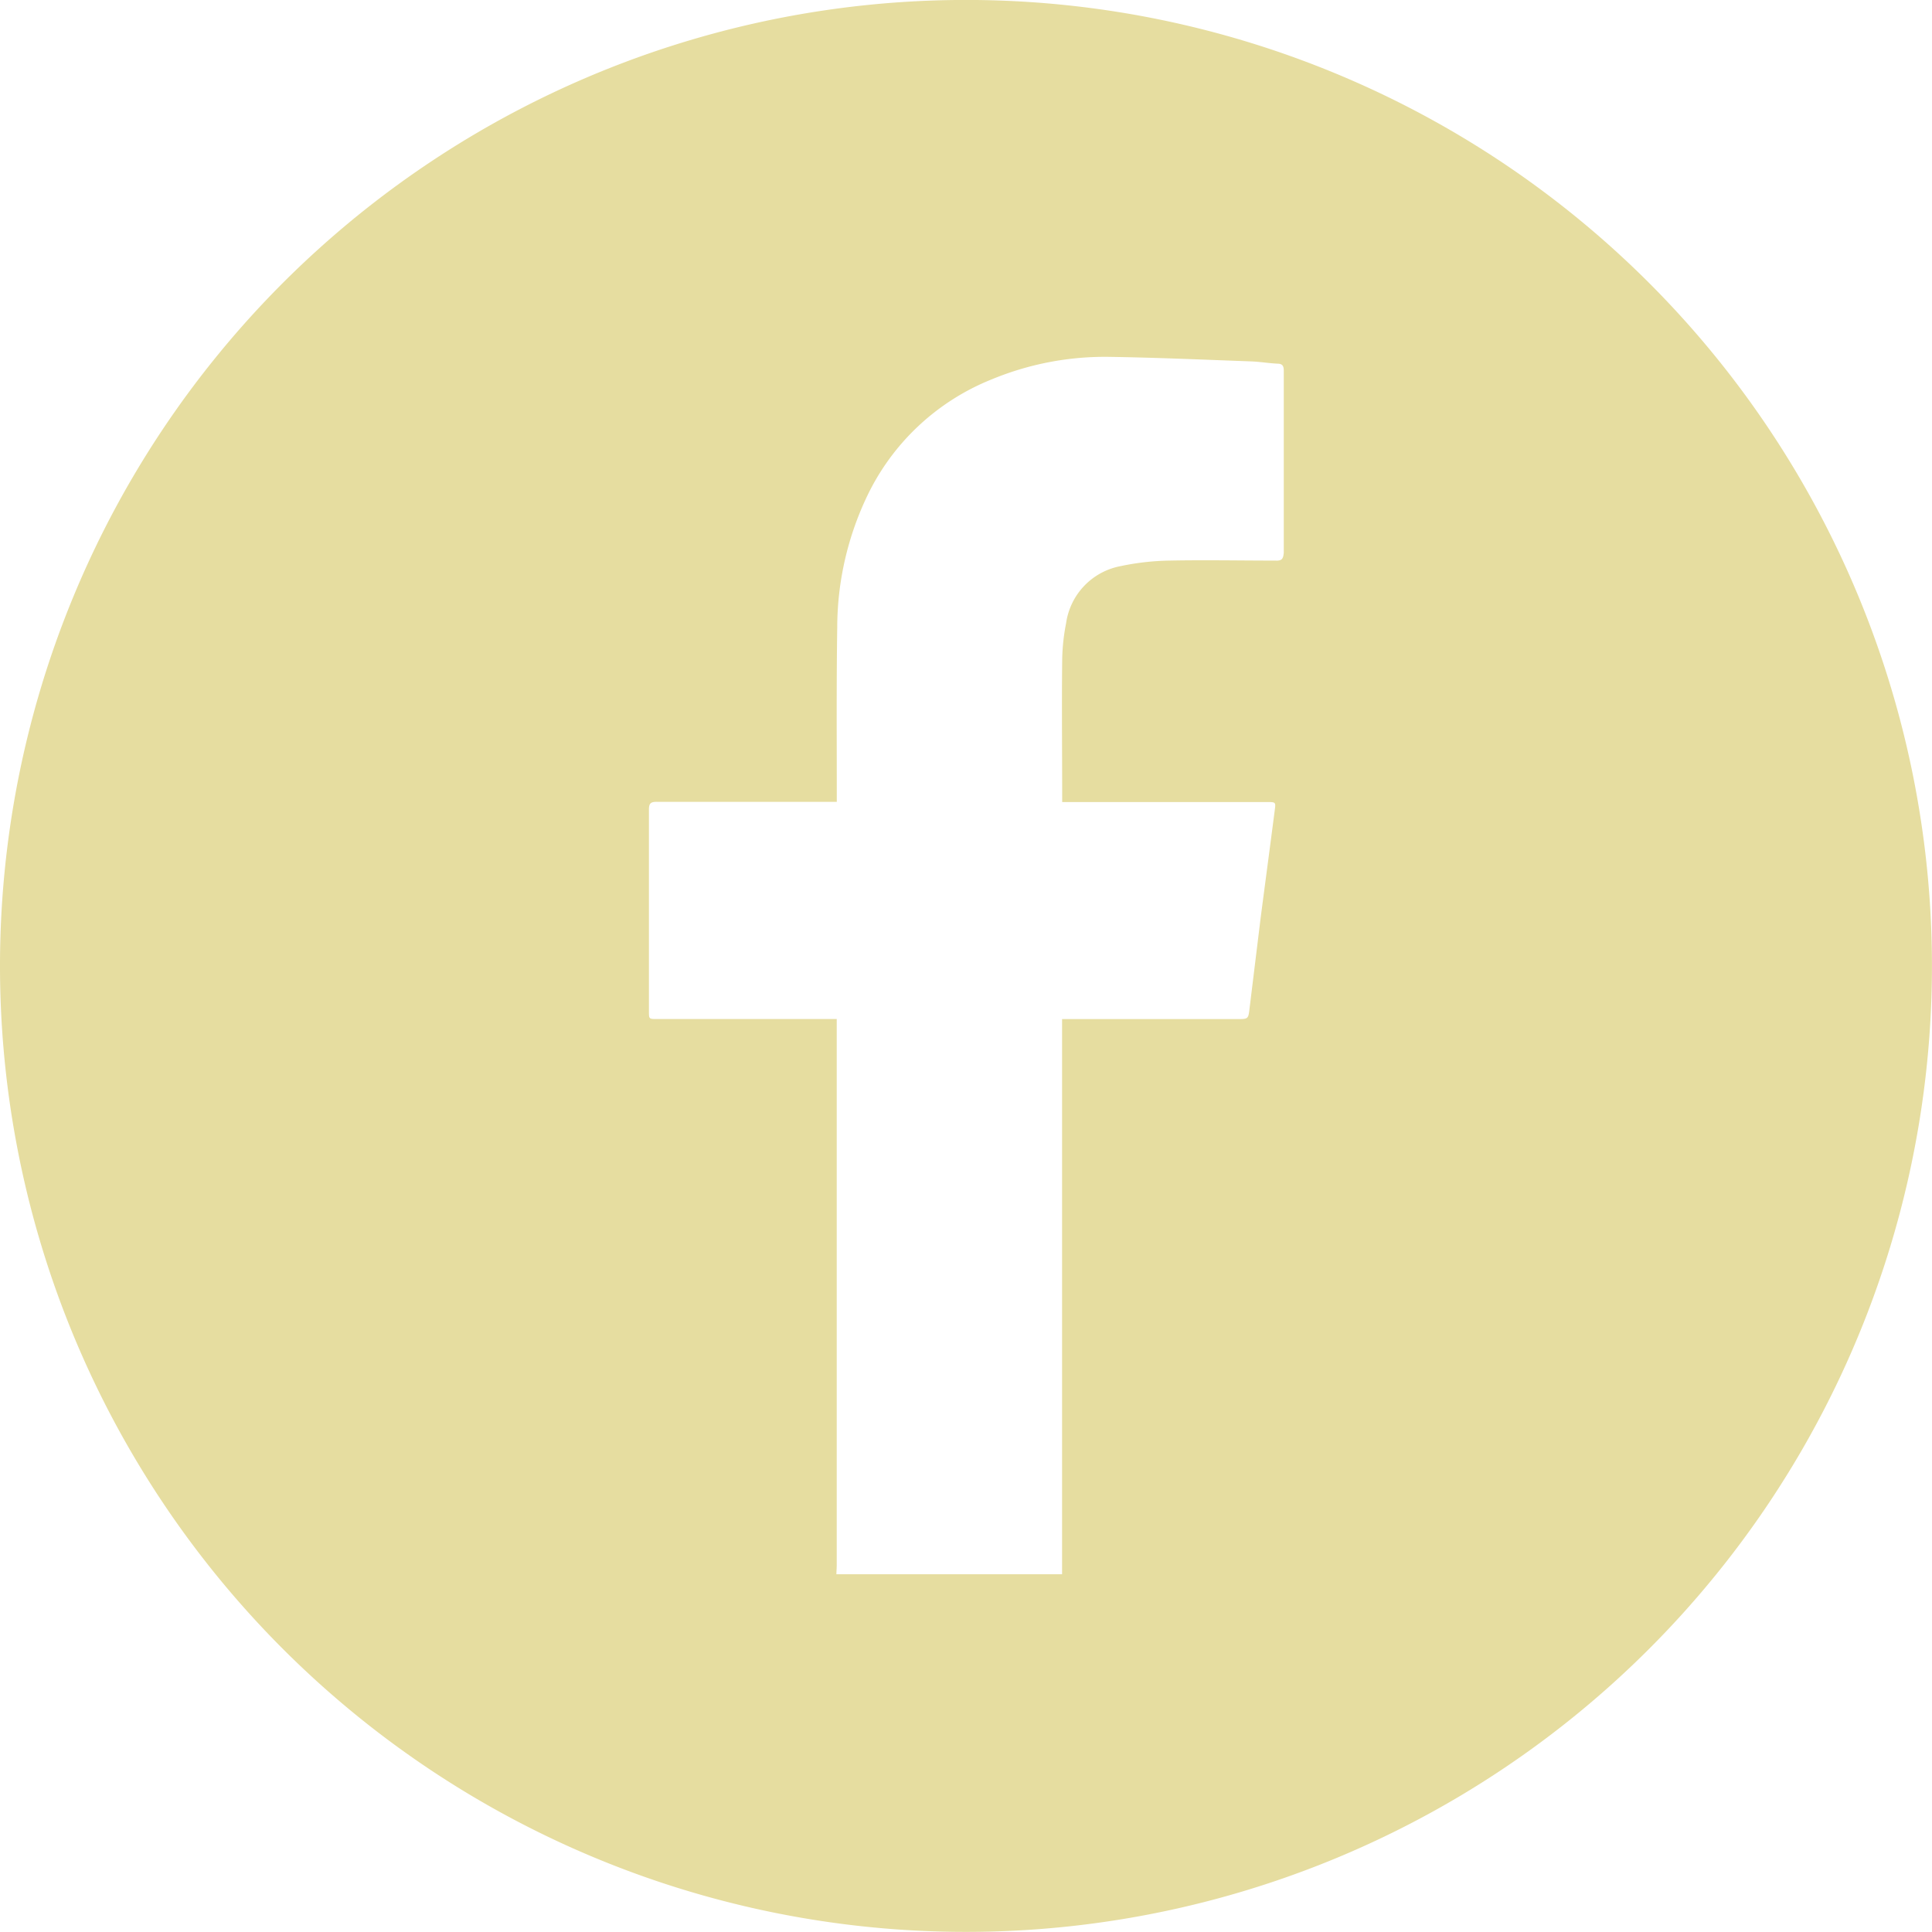 <svg id="facebook" xmlns="http://www.w3.org/2000/svg" width="35.101" height="35.1" viewBox="0 0 35.101 35.1">
  <path id="Path_59" data-name="Path 59" d="M4548.236,697a17.55,17.55,0,1,0,17.55,17.55A17.55,17.55,0,0,0,4548.236,697Zm5.633,10.186c-.647,0-1.295-.013-1.942,0a4.614,4.614,0,0,0-.879.1,1.23,1.23,0,0,0-.993,1.039,3.66,3.66,0,0,0-.071.676c-.009.828,0,1.657,0,2.485,0,.025,0,.049,0,.087h3.722c.156,0,.16,0,.14.148-.084.652-.171,1.3-.256,1.954q-.1.816-.2,1.633c-.025.208-.021.208-.229.208h-3.179v9.847c0,.079,0,.159,0,.239h-4.1c0-.054.006-.108.006-.162q0-4.9,0-9.8v-.125h-3.266c-.145,0-.146,0-.146-.14,0-1.222,0-2.445,0-3.667,0-.111.034-.14.142-.139,1.041,0,2.084,0,3.125,0h.146v-.118c0-1.016-.007-2.033.008-3.049a5.561,5.561,0,0,1,.526-2.351,4.262,4.262,0,0,1,2.277-2.156,5.371,5.371,0,0,1,2.159-.41c.852.013,1.7.051,2.558.082.159.006.316.033.475.041.089,0,.118.037.118.126,0,.506,0,1.013,0,1.519,0,.6,0,1.194,0,1.79C4554,707.156,4553.974,707.188,4553.869,707.187Z" transform="translate(-4530.686 -697.001)" fill="#e6dda0"/>
</svg>

